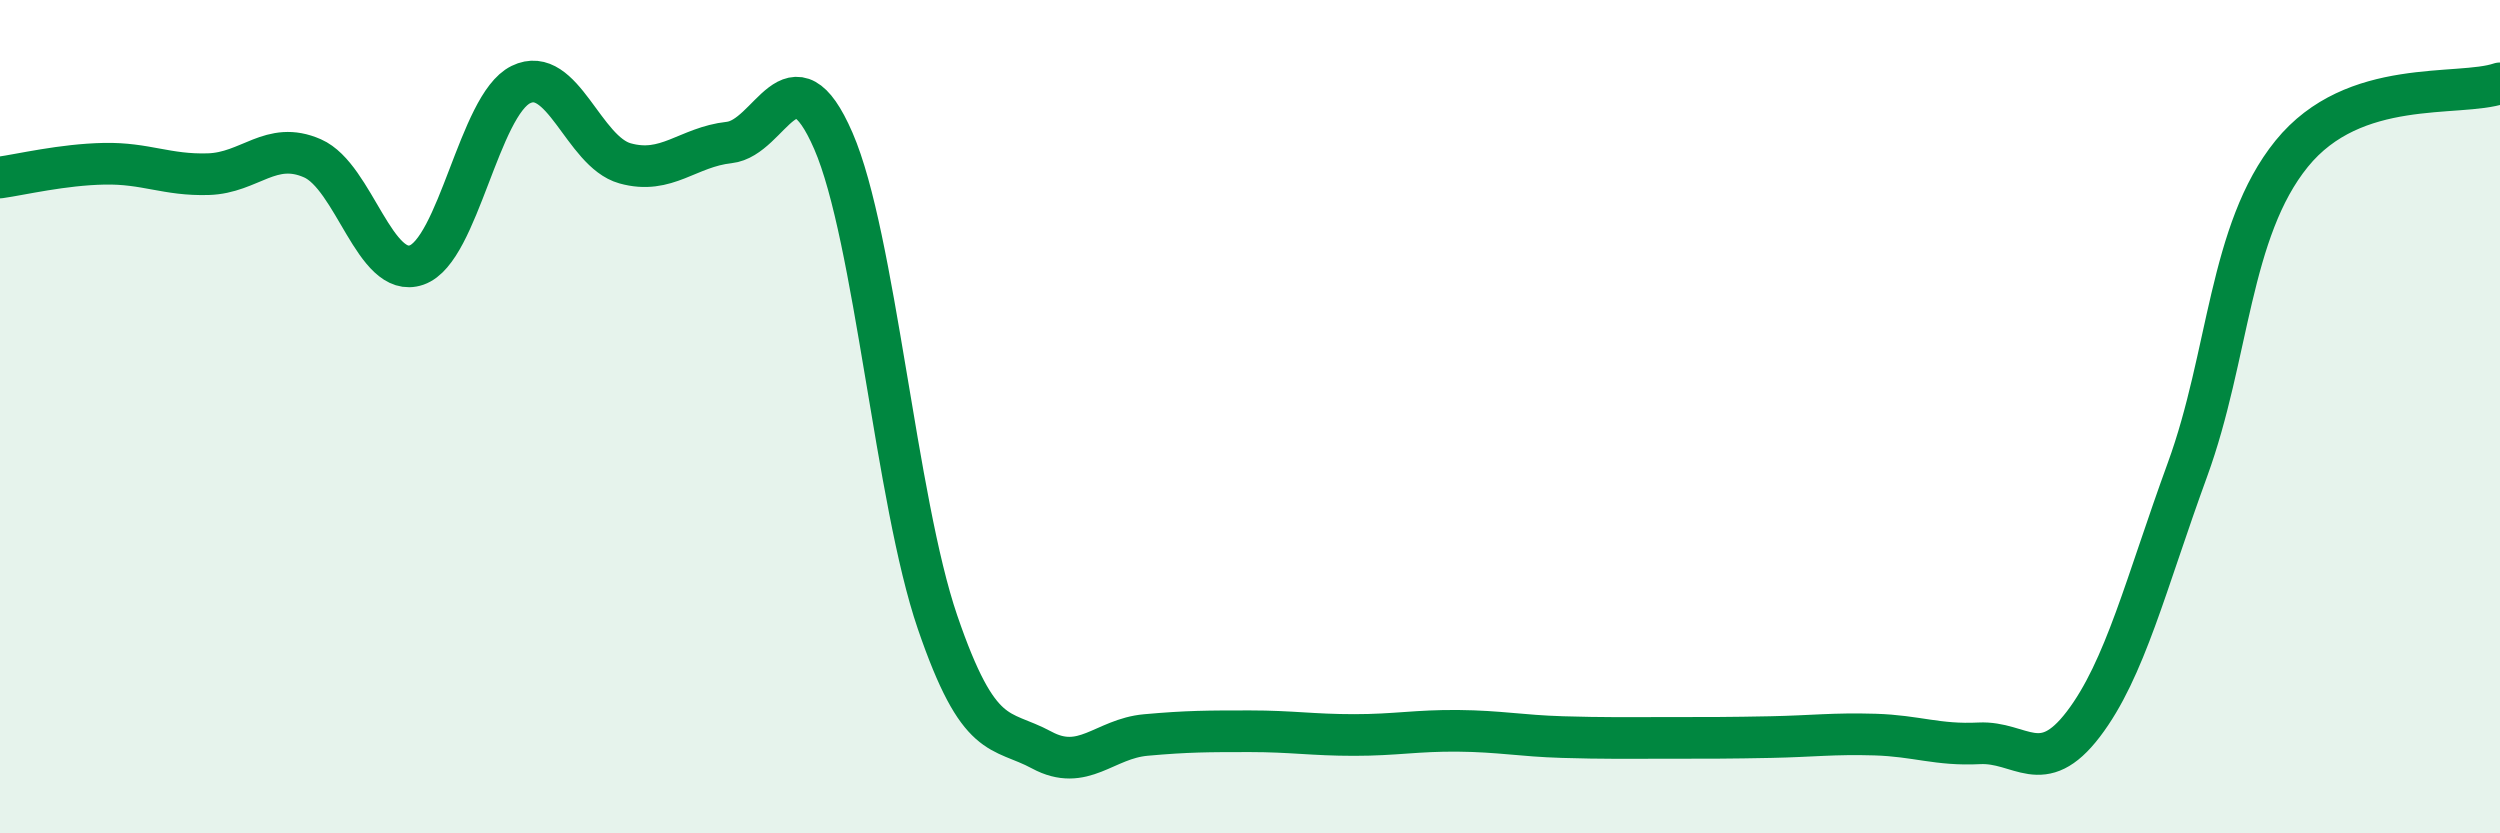 
    <svg width="60" height="20" viewBox="0 0 60 20" xmlns="http://www.w3.org/2000/svg">
      <path
        d="M 0,4.26 C 0.5,4.19 1.5,3.95 2.5,3.93 C 3.5,3.91 4,4.21 5,4.18 C 6,4.15 6.5,3.36 7.5,3.8 C 8.5,4.24 9,6.71 10,6.36 C 11,6.01 11.5,2.52 12.5,2.03 C 13.5,1.54 14,3.64 15,3.92 C 16,4.2 16.5,3.53 17.5,3.42 C 18.5,3.31 19,1.08 20,3.38 C 21,5.68 21.5,12.01 22.5,14.93 C 23.5,17.85 24,17.46 25,18 C 26,18.54 26.5,17.73 27.5,17.64 C 28.5,17.55 29,17.55 30,17.55 C 31,17.55 31.5,17.64 32.5,17.64 C 33.5,17.64 34,17.53 35,17.54 C 36,17.55 36.5,17.66 37.5,17.69 C 38.5,17.72 39,17.71 40,17.71 C 41,17.71 41.5,17.71 42.5,17.69 C 43.5,17.67 44,17.6 45,17.63 C 46,17.66 46.5,17.89 47.5,17.84 C 48.5,17.79 49,18.69 50,17.38 C 51,16.07 51.5,14.01 52.5,11.27 C 53.5,8.53 53.5,5.54 55,3.69 C 56.5,1.84 59,2.34 60,2L60 20L0 20Z"
        fill="#008740"
        opacity="0.1"
        stroke-linecap="round"
        stroke-linejoin="round"
      />
      <path
        d="M 0,4.26 C 0.5,4.19 1.5,3.95 2.5,3.93 C 3.5,3.91 4,4.21 5,4.18 C 6,4.15 6.5,3.36 7.5,3.8 C 8.5,4.24 9,6.71 10,6.36 C 11,6.01 11.5,2.52 12.5,2.03 C 13.5,1.54 14,3.64 15,3.92 C 16,4.2 16.5,3.53 17.5,3.42 C 18.5,3.31 19,1.08 20,3.38 C 21,5.68 21.5,12.01 22.5,14.93 C 23.5,17.85 24,17.46 25,18 C 26,18.54 26.5,17.73 27.5,17.64 C 28.5,17.55 29,17.55 30,17.55 C 31,17.55 31.5,17.64 32.5,17.64 C 33.5,17.64 34,17.53 35,17.54 C 36,17.55 36.5,17.66 37.5,17.69 C 38.5,17.72 39,17.71 40,17.71 C 41,17.71 41.5,17.71 42.5,17.69 C 43.5,17.67 44,17.6 45,17.63 C 46,17.66 46.5,17.89 47.5,17.84 C 48.5,17.79 49,18.69 50,17.38 C 51,16.07 51.5,14.01 52.5,11.27 C 53.5,8.53 53.5,5.54 55,3.69 C 56.5,1.84 59,2.34 60,2"
        stroke="#008740"
        stroke-width="1"
        fill="none"
        stroke-linecap="round"
        stroke-linejoin="round"
      />
    </svg>
  